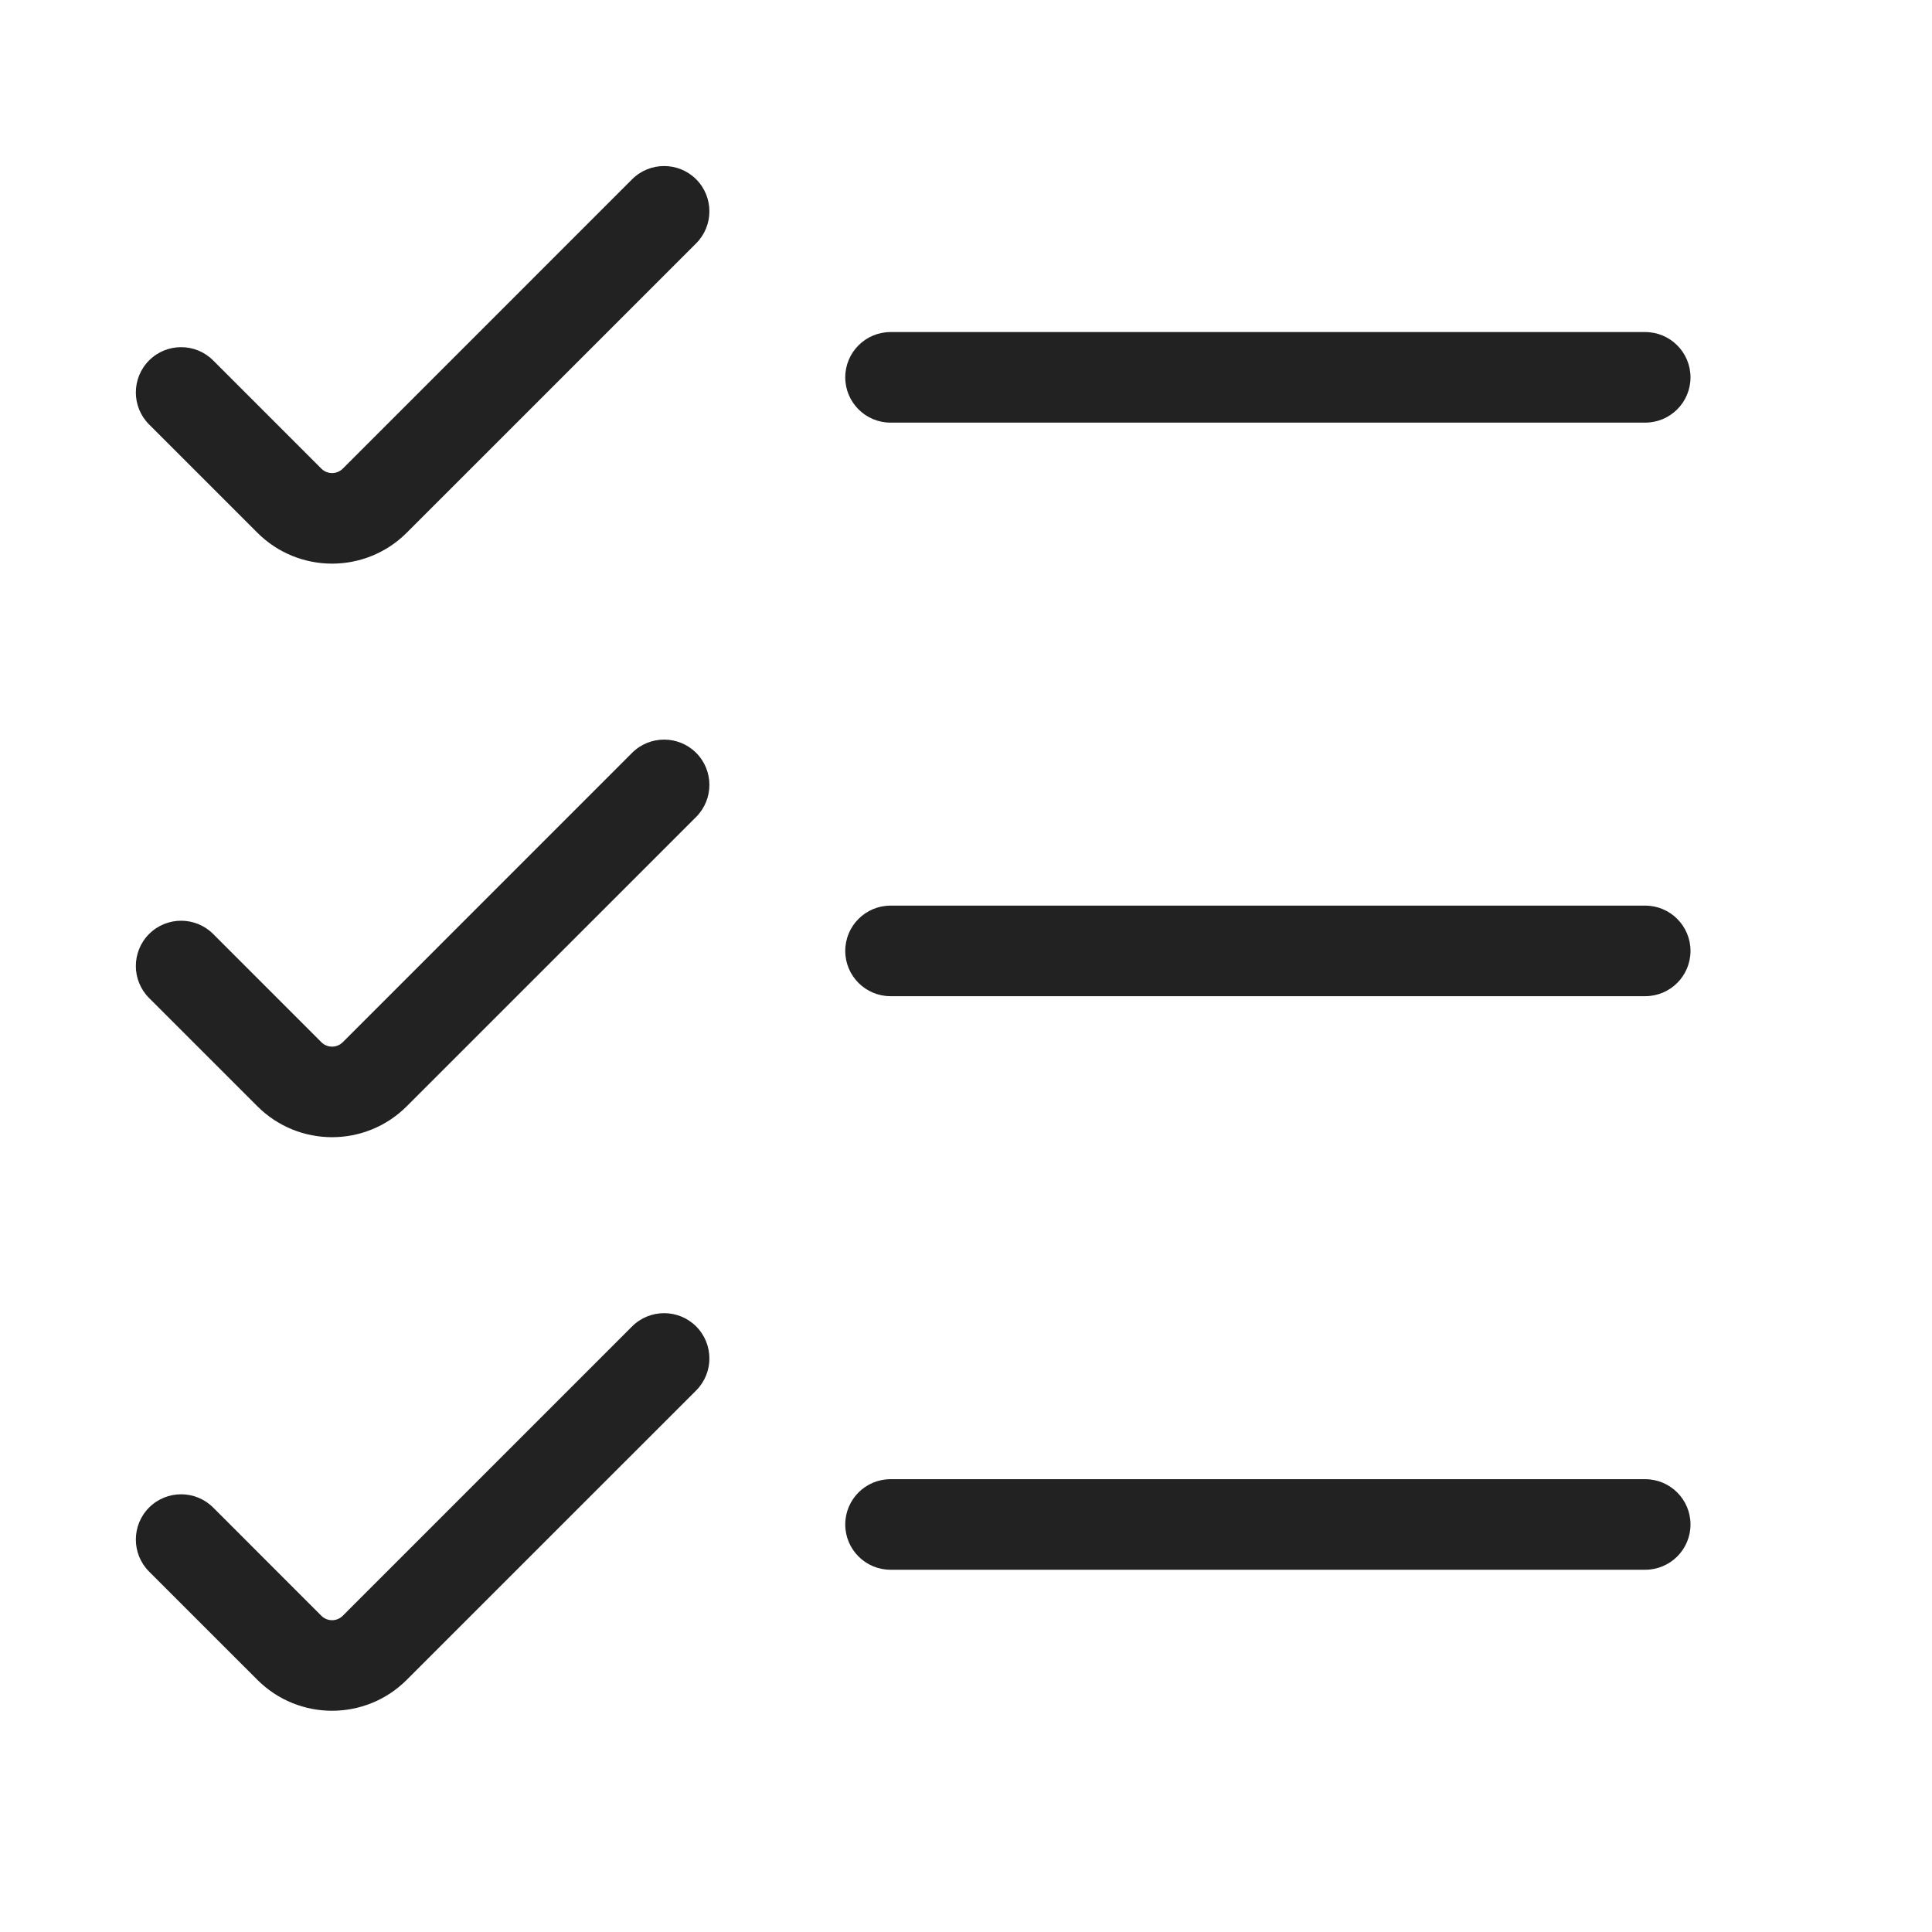 <svg width="64" height="64" viewBox="0 0 64 64" fill="none" xmlns="http://www.w3.org/2000/svg">
<path d="M23.061 8.061C23.646 7.475 23.646 6.525 23.061 5.939C22.475 5.354 21.525 5.354 20.939 5.939L11.354 15.525C11.158 15.72 10.842 15.72 10.646 15.525L7.061 11.939C6.475 11.354 5.525 11.354 4.939 11.939C4.354 12.525 4.354 13.475 4.939 14.061L8.525 17.646C9.892 19.013 12.108 19.013 13.475 17.646L23.061 8.061Z" fill="#222222"/>
<path d="M28 12.5C28 11.672 28.672 11 29.5 11H54.5C55.328 11 56 11.672 56 12.5C56 13.328 55.328 14 54.5 14H29.5C28.672 14 28 13.328 28 12.5Z" fill="#222222"/>
<path d="M29.5 30C28.672 30 28 30.672 28 31.5C28 32.328 28.672 33 29.5 33H54.5C55.328 33 56 32.328 56 31.5C56 30.672 55.328 30 54.5 30H29.5Z" fill="#222222"/>
<path d="M29.5 49C28.672 49 28 49.672 28 50.5C28 51.328 28.672 52 29.5 52H54.5C55.328 52 56 51.328 56 50.5C56 49.672 55.328 49 54.5 49H29.5Z" fill="#222222"/>
<path d="M23.061 24.939C23.646 25.525 23.646 26.475 23.061 27.061L13.475 36.646C12.108 38.013 9.892 38.013 8.525 36.646L4.939 33.061C4.354 32.475 4.354 31.525 4.939 30.939C5.525 30.354 6.475 30.354 7.061 30.939L10.646 34.525C10.842 34.72 11.158 34.72 11.354 34.525L20.939 24.939C21.525 24.354 22.475 24.354 23.061 24.939Z" fill="#222222"/>
<path d="M23.061 46.061C23.646 45.475 23.646 44.525 23.061 43.939C22.475 43.354 21.525 43.354 20.939 43.939L11.354 53.525C11.158 53.72 10.842 53.72 10.646 53.525L7.061 49.939C6.475 49.354 5.525 49.354 4.939 49.939C4.354 50.525 4.354 51.475 4.939 52.061L8.525 55.646C9.892 57.013 12.108 57.013 13.475 55.646L23.061 46.061Z" fill="#222222"/>
</svg>
